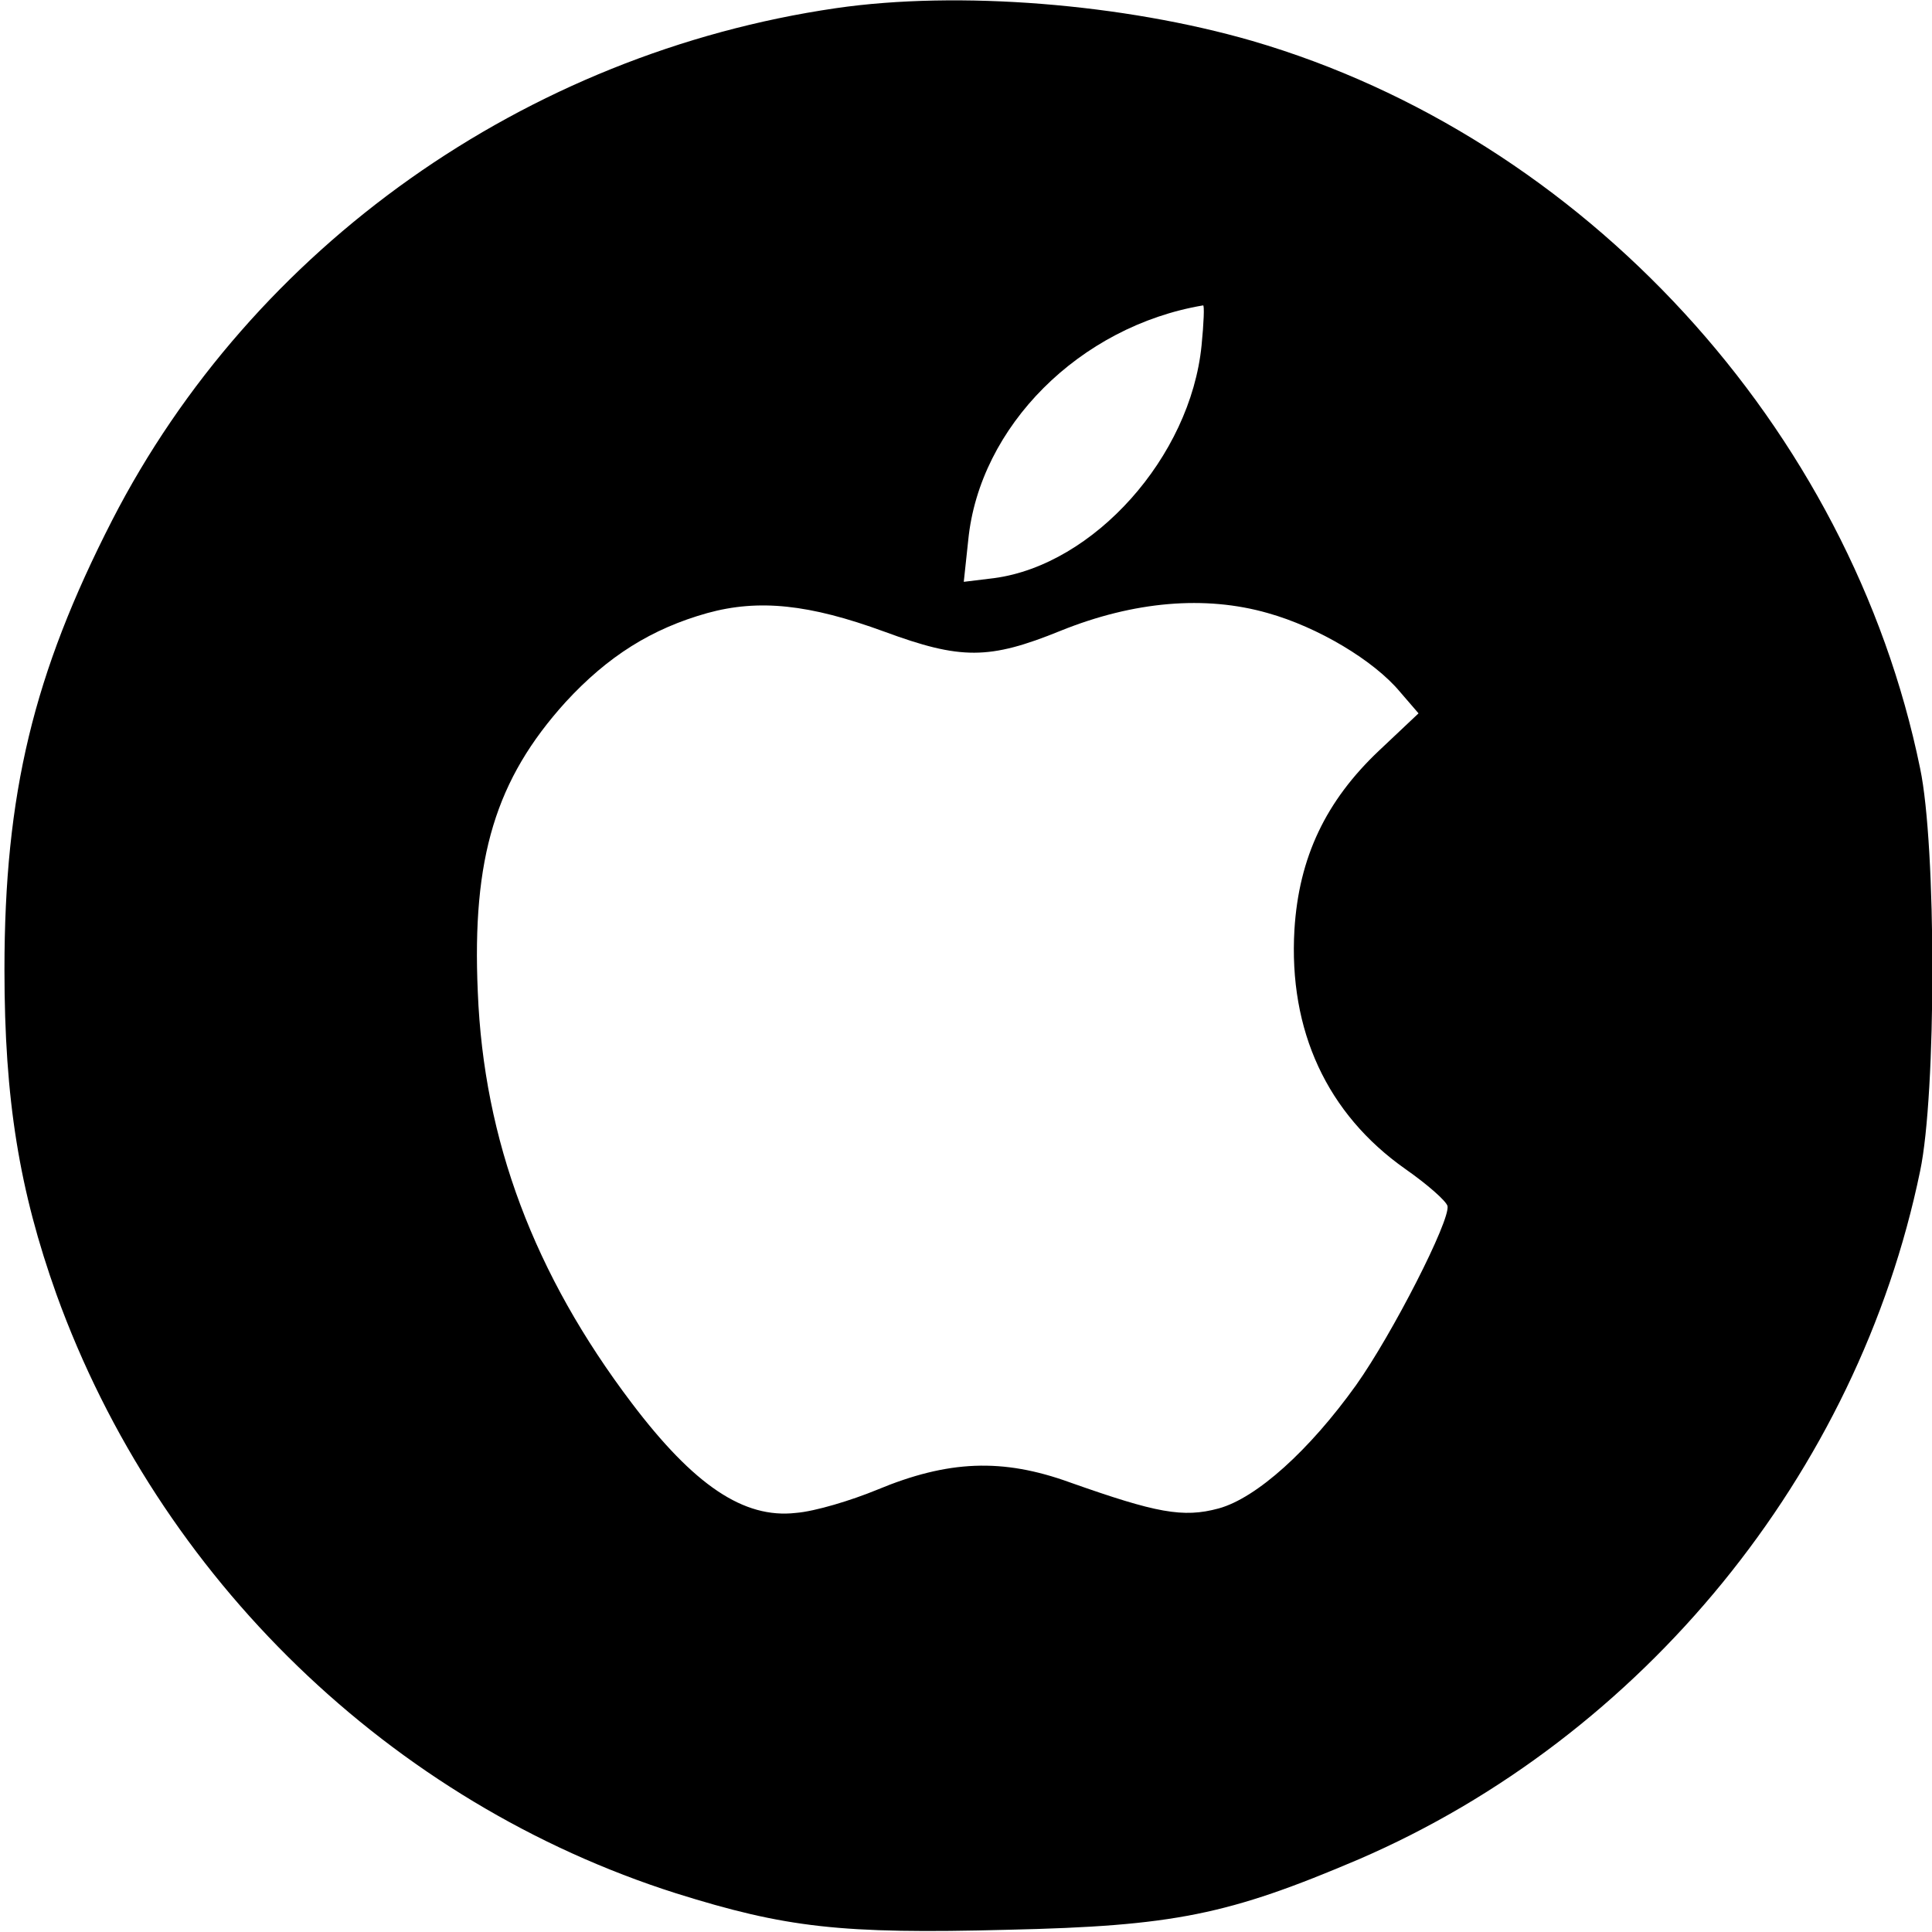 <?xml version="1.0" standalone="no"?>
<!DOCTYPE svg PUBLIC "-//W3C//DTD SVG 20010904//EN"
 "http://www.w3.org/TR/2001/REC-SVG-20010904/DTD/svg10.dtd">
<svg version="1.0" xmlns="http://www.w3.org/2000/svg"
 width="260pt" height="260pt" viewBox="0 0 260 260"
 preserveAspectRatio="xMidYMid meet">
<g transform="translate(0,260) scale(0.1,-0.1)"
fill="#000000" stroke="none">
<path d="M1125 2589 c-418 -61 -785 -321 -974 -689 -106 -207 -145 -368 -145
-605 0 -175 20 -297 70 -437 138 -382 450 -684 834 -806 147 -46 221 -55 446
-49 224 5 297 20 473 95 382 165 671 519 755 926 22 104 22 438 0 542 -94 459
-453 849 -899 979 -173 50 -395 68 -560 44z m492 -454 c-15 -150 -145 -295
-279 -313 l-41 -5 6 56 c15 153 150 288 316 316 2 1 1 -24 -2 -54z m-427 -385
c103 -38 141 -38 237 1 99 40 195 48 279 24 68 -19 143 -64 178 -106 l25 -29
-53 -50 c-72 -68 -108 -144 -114 -241 -8 -136 44 -248 149 -322 30 -21 55 -43
57 -50 4 -19 -74 -172 -123 -241 -63 -88 -134 -152 -185 -166 -48 -13 -84 -6
-200 35 -91 33 -164 30 -260 -10 -34 -14 -83 -29 -109 -31 -70 -8 -137 37
-221 148 -131 173 -199 353 -207 553 -8 181 24 286 118 390 57 62 116 99 191
120 69 19 137 12 238 -25z"/>
</g>
</svg>
